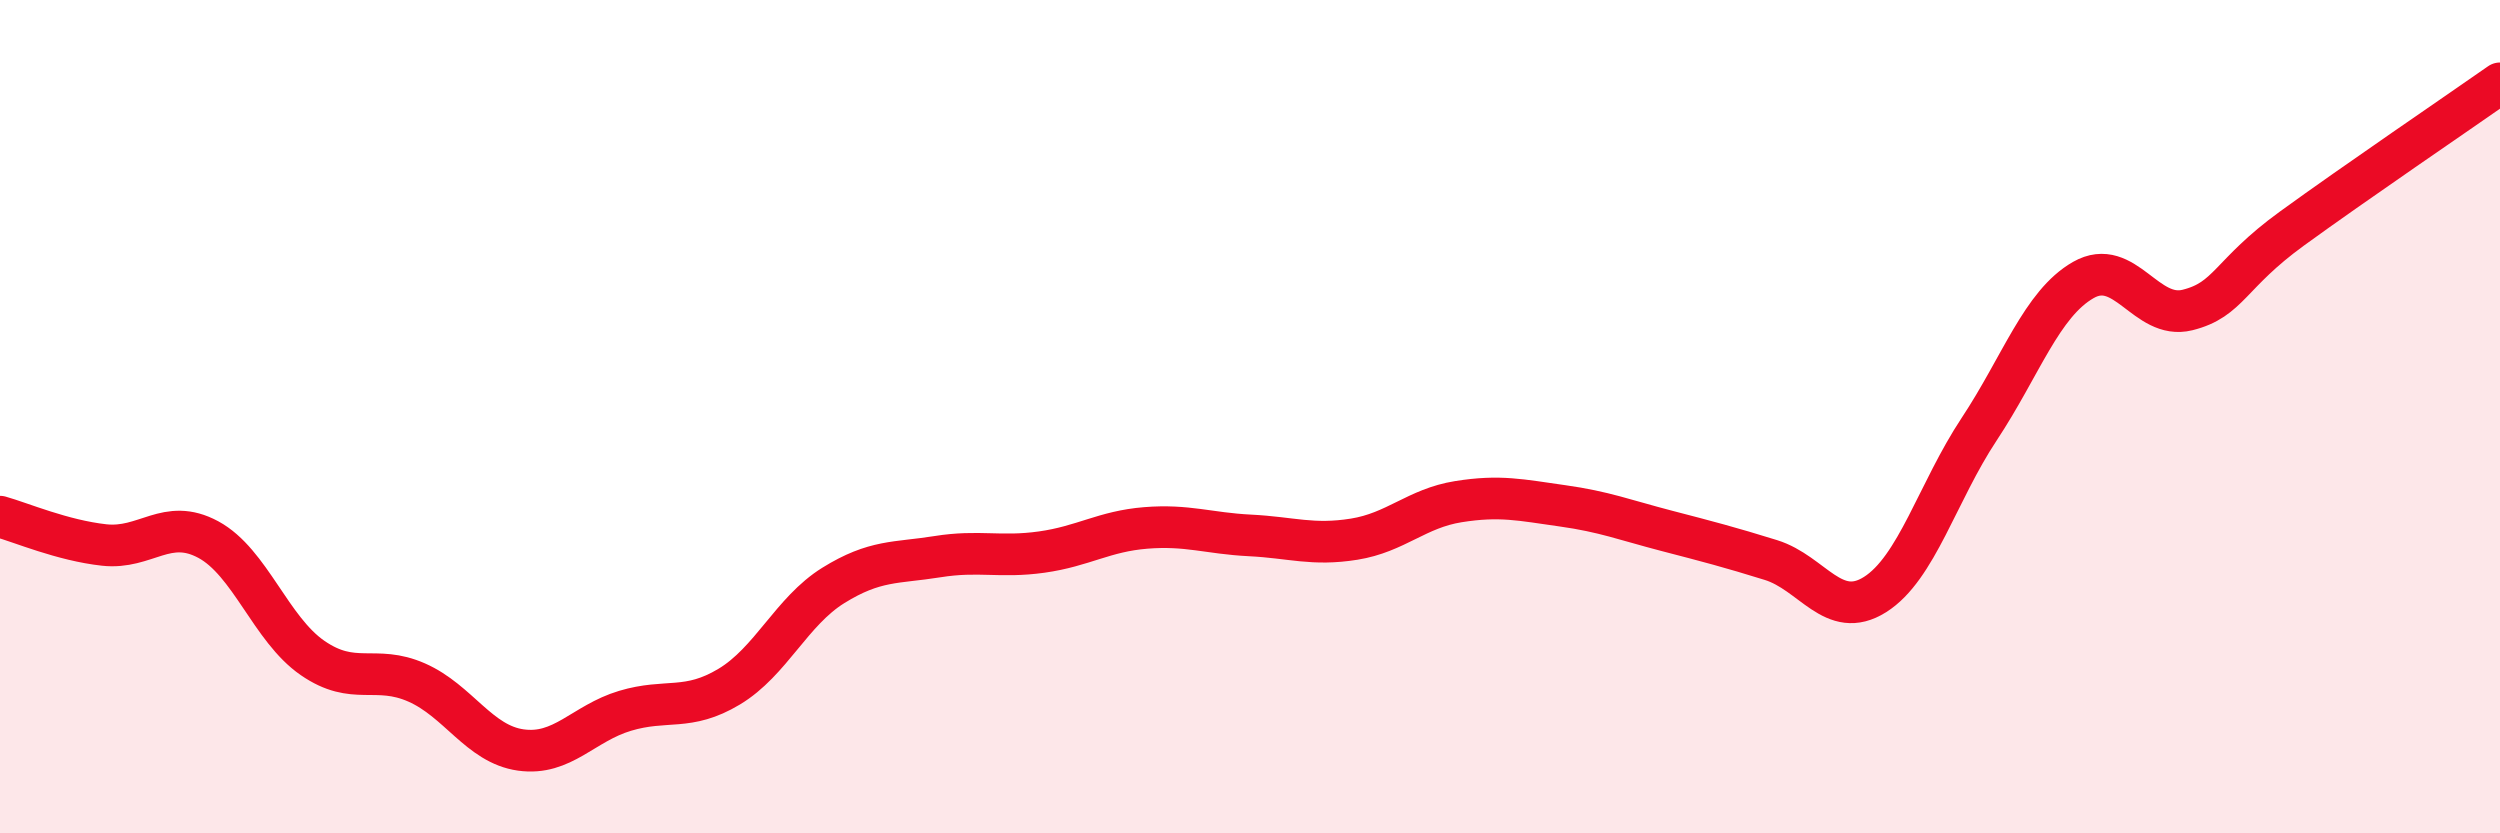 
    <svg width="60" height="20" viewBox="0 0 60 20" xmlns="http://www.w3.org/2000/svg">
      <path
        d="M 0,12.4 C 0.5,12.54 1.5,12.97 2.5,13.08 C 3.5,13.19 4,12.41 5,12.95 C 6,13.49 6.5,15.1 7.5,15.79 C 8.5,16.48 9,15.94 10,16.38 C 11,16.82 11.5,17.86 12.5,18 C 13.5,18.14 14,17.36 15,17.06 C 16,16.76 16.5,17.08 17.5,16.48 C 18.5,15.88 19,14.67 20,14.05 C 21,13.43 21.5,13.52 22.5,13.36 C 23.5,13.2 24,13.39 25,13.25 C 26,13.11 26.5,12.75 27.5,12.67 C 28.5,12.59 29,12.8 30,12.85 C 31,12.9 31.5,13.1 32.5,12.94 C 33.5,12.78 34,12.2 35,12.04 C 36,11.88 36.5,12 37.5,12.14 C 38.5,12.28 39,12.48 40,12.74 C 41,13 41.5,13.13 42.5,13.44 C 43.5,13.75 44,14.9 45,14.27 C 46,13.64 46.5,11.81 47.5,10.3 C 48.5,8.79 49,7.29 50,6.72 C 51,6.15 51.5,7.69 52.5,7.44 C 53.5,7.19 53.5,6.58 55,5.49 C 56.5,4.4 59,2.7 60,2L60 20L0 20Z"
        fill="#EB0A25"
        opacity="0.1"
        stroke-linecap="round"
        stroke-linejoin="round"
      />
      <path
        d="M 0,12.4 C 0.5,12.54 1.5,12.97 2.5,13.08 C 3.5,13.19 4,12.41 5,12.95 C 6,13.49 6.5,15.1 7.5,15.79 C 8.5,16.48 9,15.94 10,16.38 C 11,16.82 11.5,17.86 12.5,18 C 13.5,18.14 14,17.36 15,17.06 C 16,16.76 16.5,17.08 17.5,16.48 C 18.5,15.88 19,14.67 20,14.05 C 21,13.43 21.5,13.52 22.5,13.36 C 23.5,13.2 24,13.39 25,13.25 C 26,13.11 26.5,12.75 27.5,12.67 C 28.5,12.59 29,12.8 30,12.85 C 31,12.9 31.5,13.1 32.5,12.94 C 33.5,12.78 34,12.2 35,12.04 C 36,11.88 36.5,12 37.5,12.14 C 38.5,12.28 39,12.48 40,12.74 C 41,13 41.5,13.13 42.5,13.44 C 43.5,13.75 44,14.9 45,14.27 C 46,13.64 46.5,11.81 47.5,10.3 C 48.5,8.79 49,7.29 50,6.72 C 51,6.15 51.5,7.69 52.5,7.44 C 53.5,7.19 53.5,6.58 55,5.49 C 56.5,4.4 59,2.7 60,2"
        stroke="#EB0A25"
        stroke-width="1"
        fill="none"
        stroke-linecap="round"
        stroke-linejoin="round"
      />
    </svg>
  